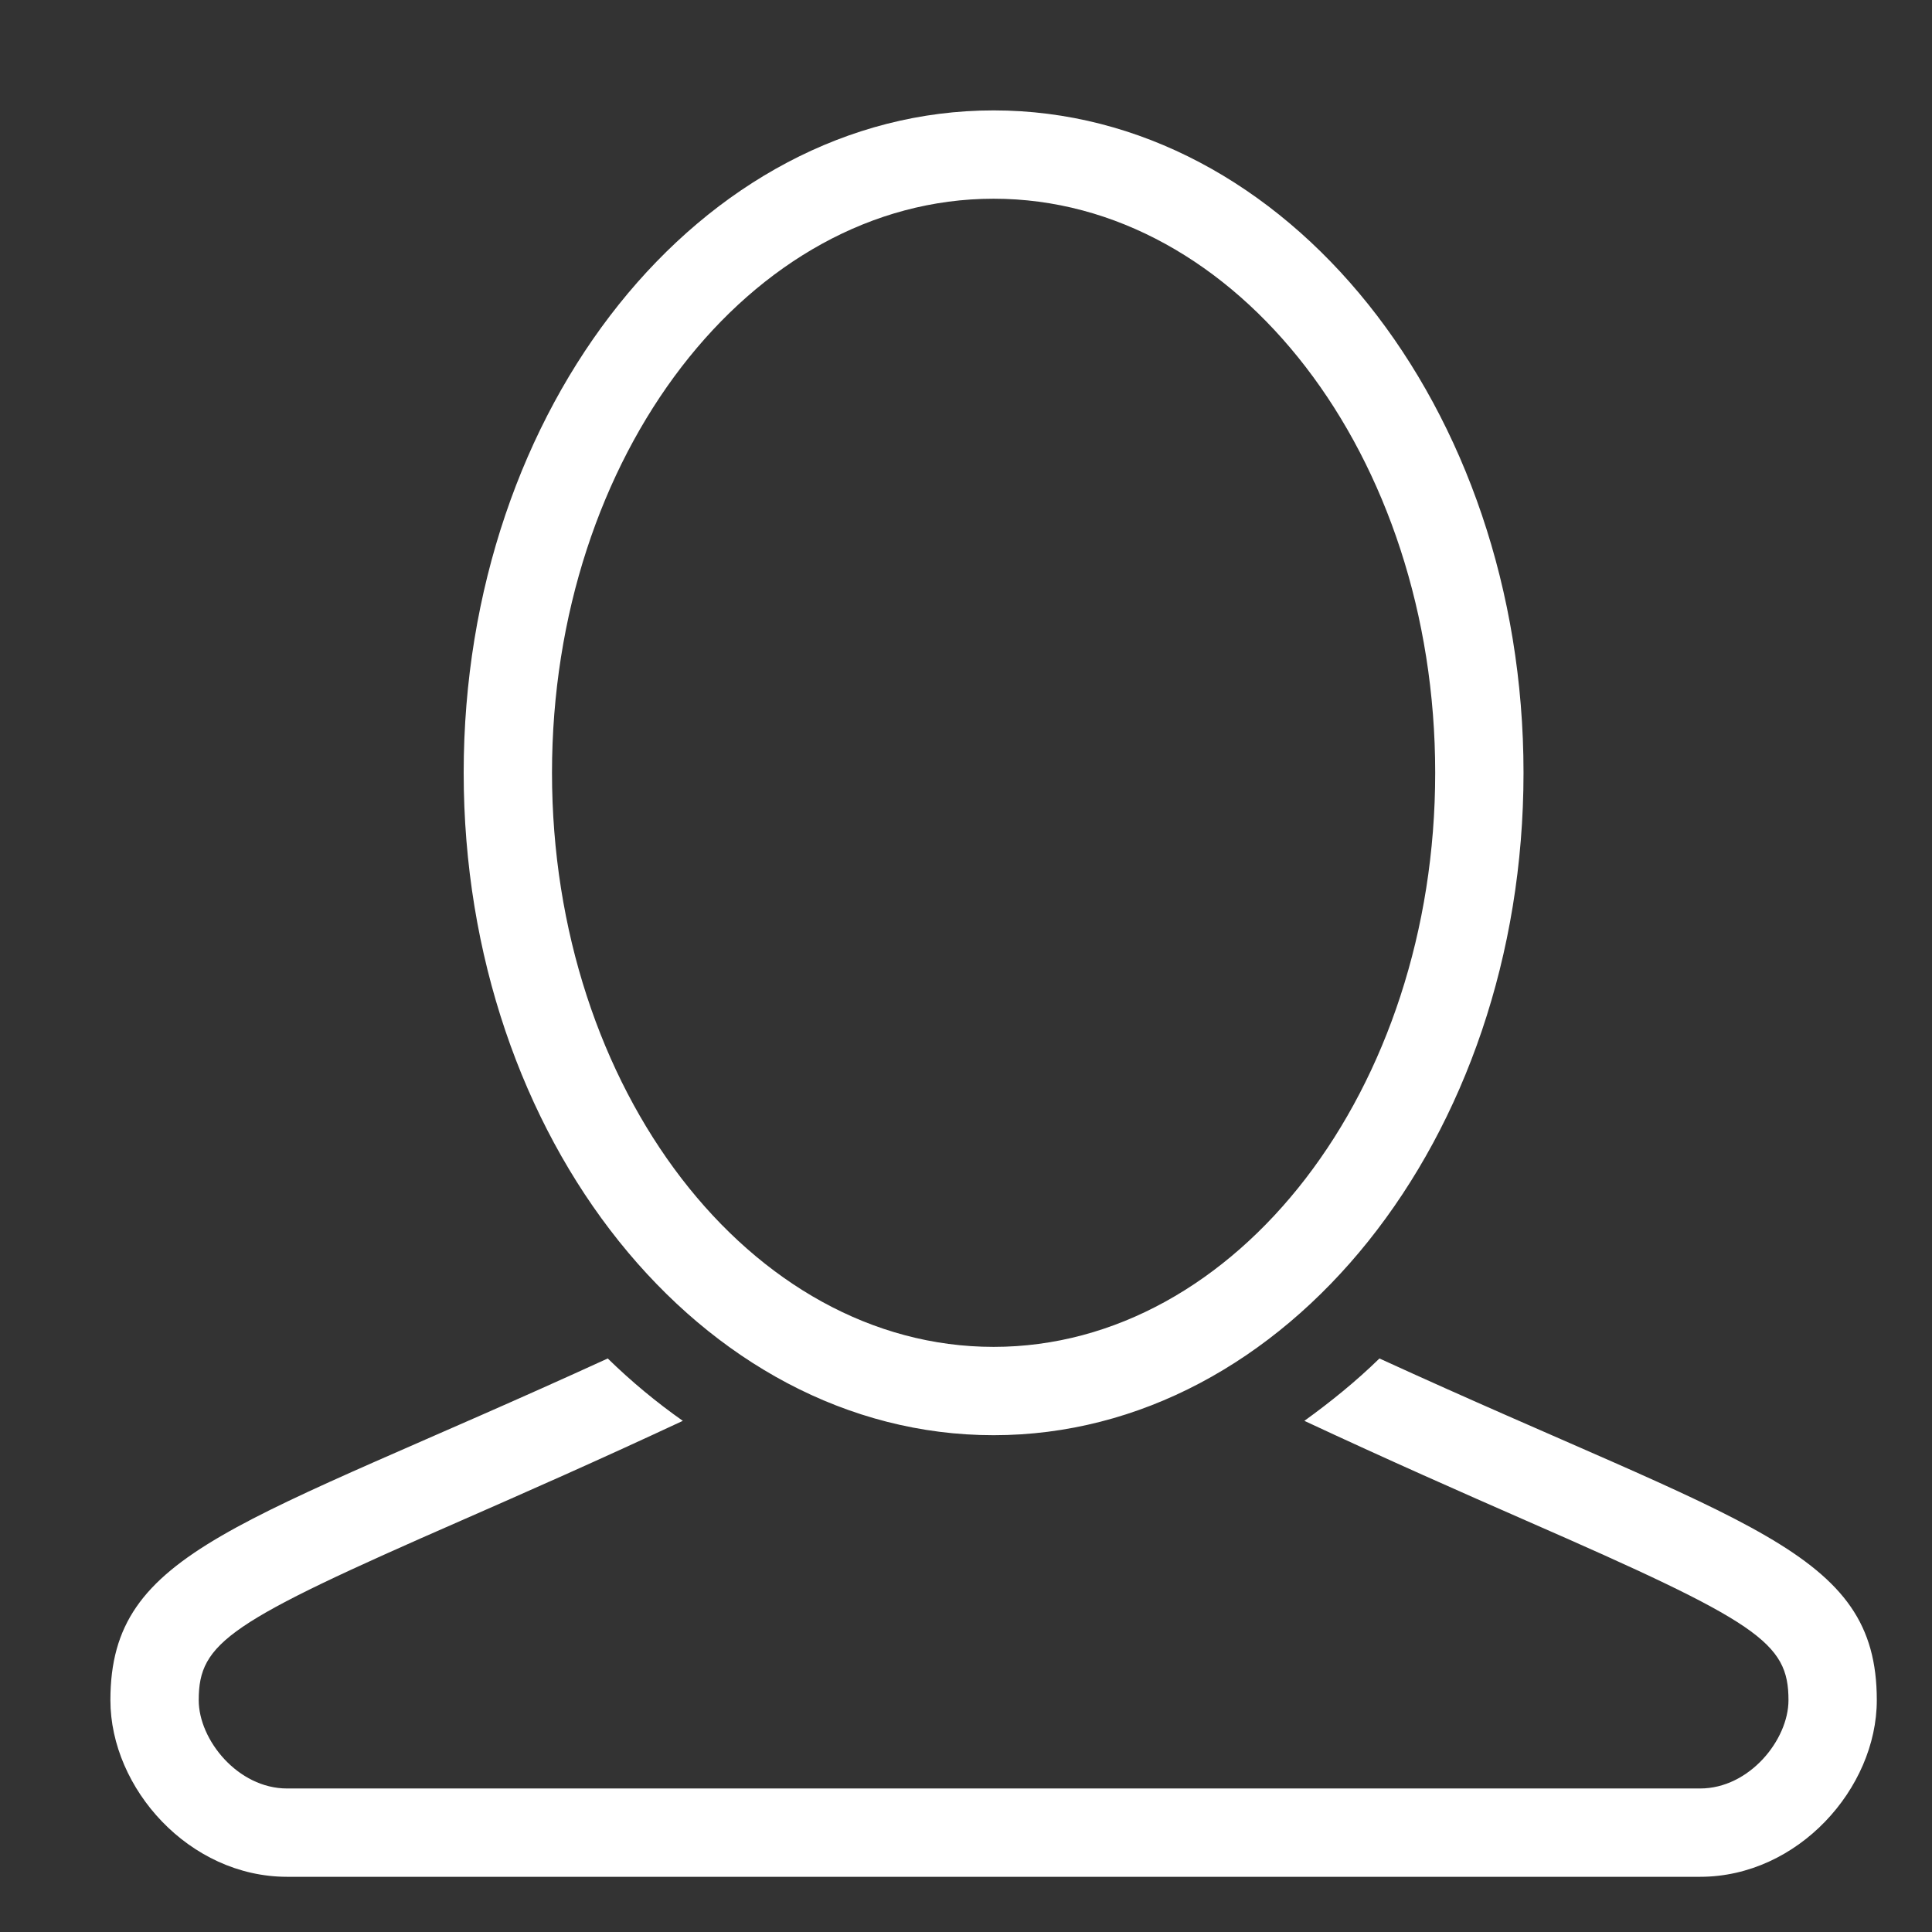 <svg xmlns="http://www.w3.org/2000/svg" xmlns:xlink="http://www.w3.org/1999/xlink" width="35" height="35" viewBox="0 0 35 35"><rect x="0" y="0" width="35" height="35" fill="#333333" stroke="none"/><defs><path id="8yvua" d="M1483.4 33c0-6.63 4.3-12 9.6-12s9.6 5.37 9.6 12-4.3 12-9.6 12-9.6-5.37-9.6-12zm1.6 0c0 5.73 3.59 10.4 8 10.4s8-4.67 8-10.4c0-5.74-3.59-10.4-8-10.4s-8 4.66-8 10.4zm24 16.8c0 1.6-1.43 3.2-3.2 3.2h-25.6c-1.77 0-3.2-1.6-3.2-3.2 0-2.73 2.35-3.14 9.01-6.19.43.42.89.8 1.36 1.13-1.52.71-2.86 1.3-4 1.8-4.23 1.85-4.77 2.21-4.77 3.26 0 .72.71 1.6 1.6 1.6h25.6c.89 0 1.6-.88 1.6-1.6 0-1.05-.54-1.41-4.77-3.26-1.14-.5-2.48-1.09-4-1.8.47-.34.93-.71 1.36-1.13 6.66 3.05 9.01 3.46 9.01 6.19z"/></defs><g><g transform="translate(-1475 -19)"><use fill="#fff" xlink:href="#8yvua"/></g></g></svg>